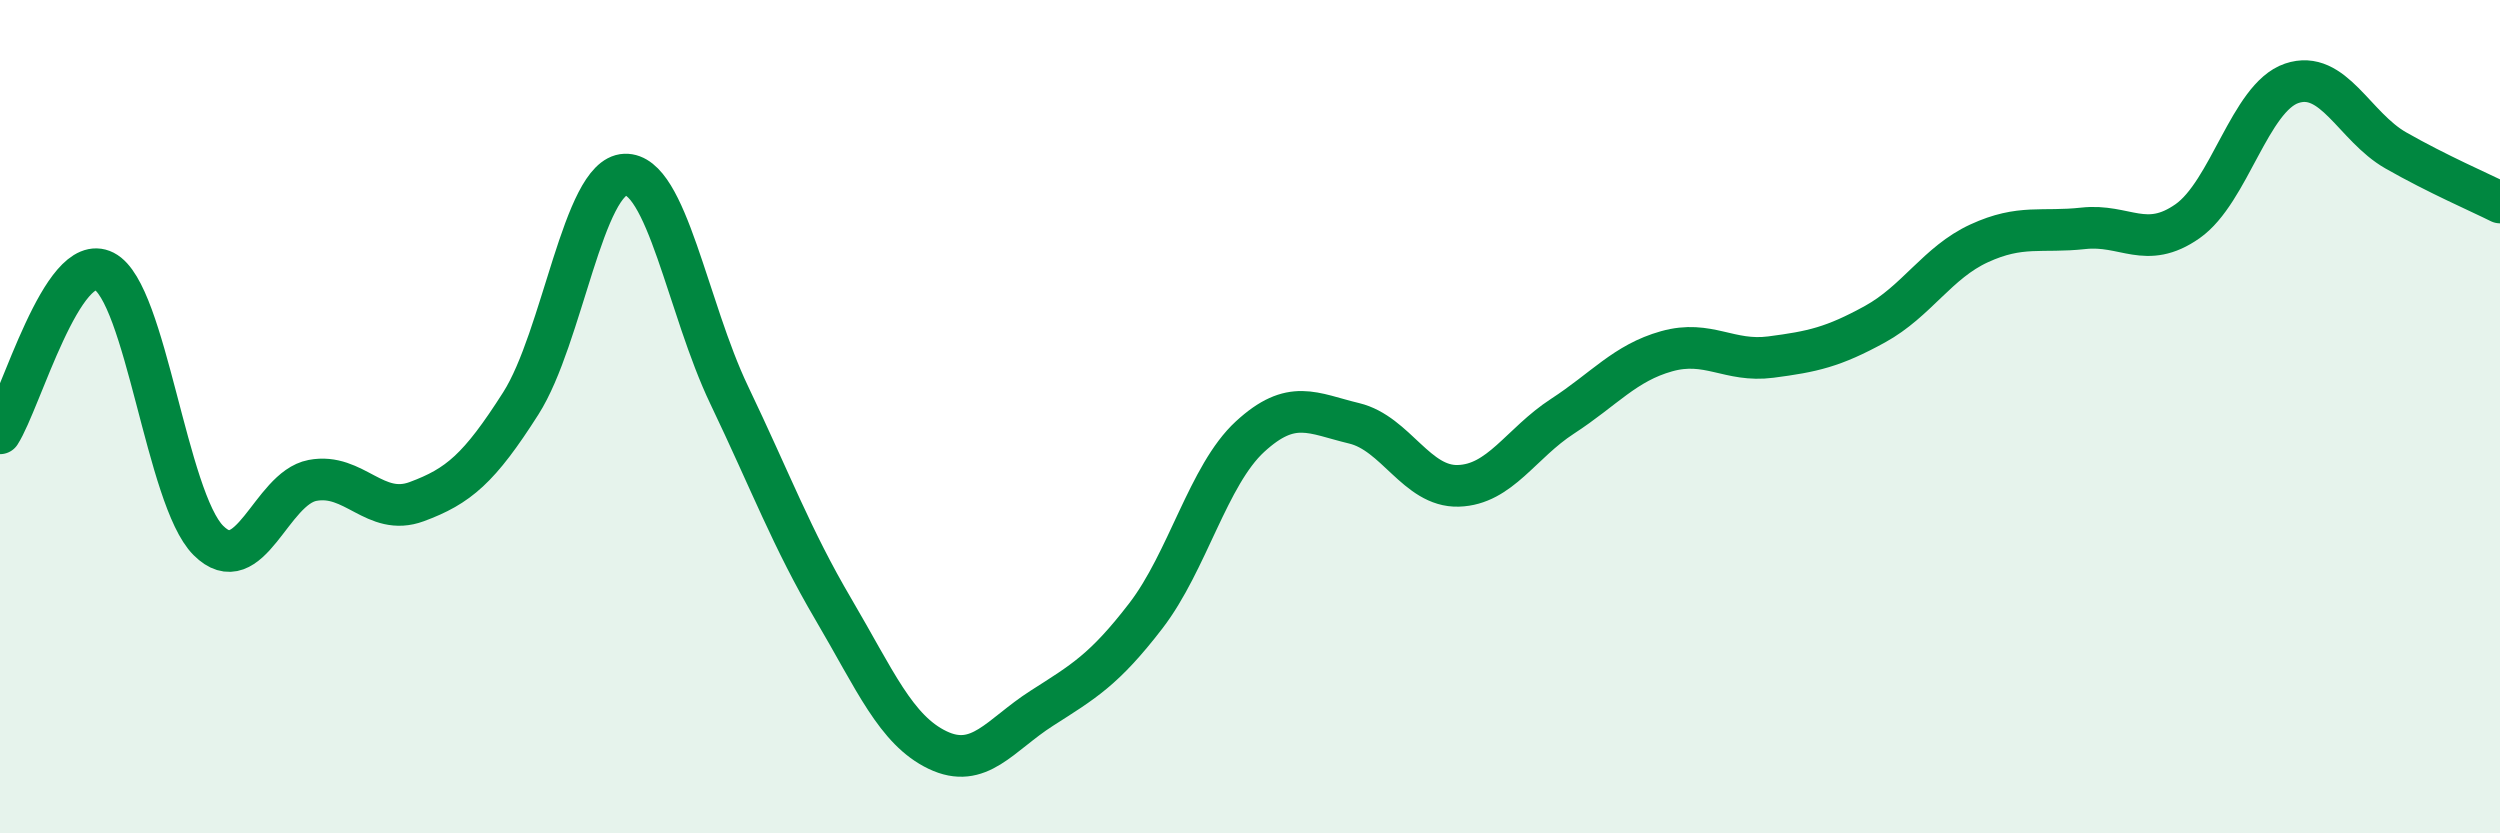 
    <svg width="60" height="20" viewBox="0 0 60 20" xmlns="http://www.w3.org/2000/svg">
      <path
        d="M 0,10.4 C 0.5,9.62 1.5,6 2.5,6.51 C 3.5,7.02 4,11.97 5,12.97 C 6,13.97 6.5,11.72 7.5,11.53 C 8.5,11.34 9,12.41 10,12.04 C 11,11.67 11.5,11.25 12.5,9.68 C 13.5,8.11 14,4.23 15,4.19 C 16,4.15 16.5,7.39 17.5,9.48 C 18.5,11.57 19,12.92 20,14.62 C 21,16.32 21.5,17.52 22.5,18 C 23.5,18.48 24,17.64 25,17 C 26,16.36 26.5,16.08 27.5,14.78 C 28.5,13.48 29,11.4 30,10.48 C 31,9.56 31.5,9.92 32.5,10.16 C 33.5,10.4 34,11.69 35,11.66 C 36,11.63 36.5,10.64 37.5,9.99 C 38.5,9.34 39,8.71 40,8.43 C 41,8.15 41.5,8.7 42.5,8.57 C 43.5,8.44 44,8.33 45,7.78 C 46,7.23 46.5,6.3 47.5,5.84 C 48.5,5.38 49,5.59 50,5.48 C 51,5.37 51.5,6.01 52.5,5.31 C 53.5,4.61 54,2.34 55,2 C 56,1.66 56.5,3.04 57.5,3.61 C 58.5,4.18 59.5,4.61 60,4.86L60 20L0 20Z"
        fill="#008740"
        opacity="0.1"
        stroke-linecap="round"
        stroke-linejoin="round"
      />
      <path
        d="M 0,10.4 C 0.5,9.62 1.5,6 2.5,6.51 C 3.5,7.02 4,11.97 5,12.97 C 6,13.97 6.5,11.72 7.5,11.53 C 8.5,11.34 9,12.41 10,12.04 C 11,11.67 11.5,11.25 12.5,9.68 C 13.5,8.11 14,4.23 15,4.19 C 16,4.15 16.5,7.39 17.5,9.48 C 18.5,11.57 19,12.92 20,14.62 C 21,16.32 21.5,17.52 22.5,18 C 23.5,18.48 24,17.64 25,17 C 26,16.36 26.5,16.08 27.5,14.78 C 28.5,13.48 29,11.4 30,10.48 C 31,9.56 31.5,9.92 32.5,10.16 C 33.5,10.4 34,11.69 35,11.66 C 36,11.63 36.5,10.64 37.5,9.99 C 38.5,9.34 39,8.71 40,8.43 C 41,8.15 41.5,8.7 42.5,8.57 C 43.5,8.44 44,8.33 45,7.78 C 46,7.23 46.5,6.3 47.5,5.84 C 48.5,5.38 49,5.59 50,5.48 C 51,5.37 51.5,6.01 52.5,5.31 C 53.5,4.61 54,2.34 55,2 C 56,1.66 56.5,3.04 57.5,3.61 C 58.5,4.18 59.5,4.61 60,4.86"
        stroke="#008740"
        stroke-width="1"
        fill="none"
        stroke-linecap="round"
        stroke-linejoin="round"
      />
    </svg>
  